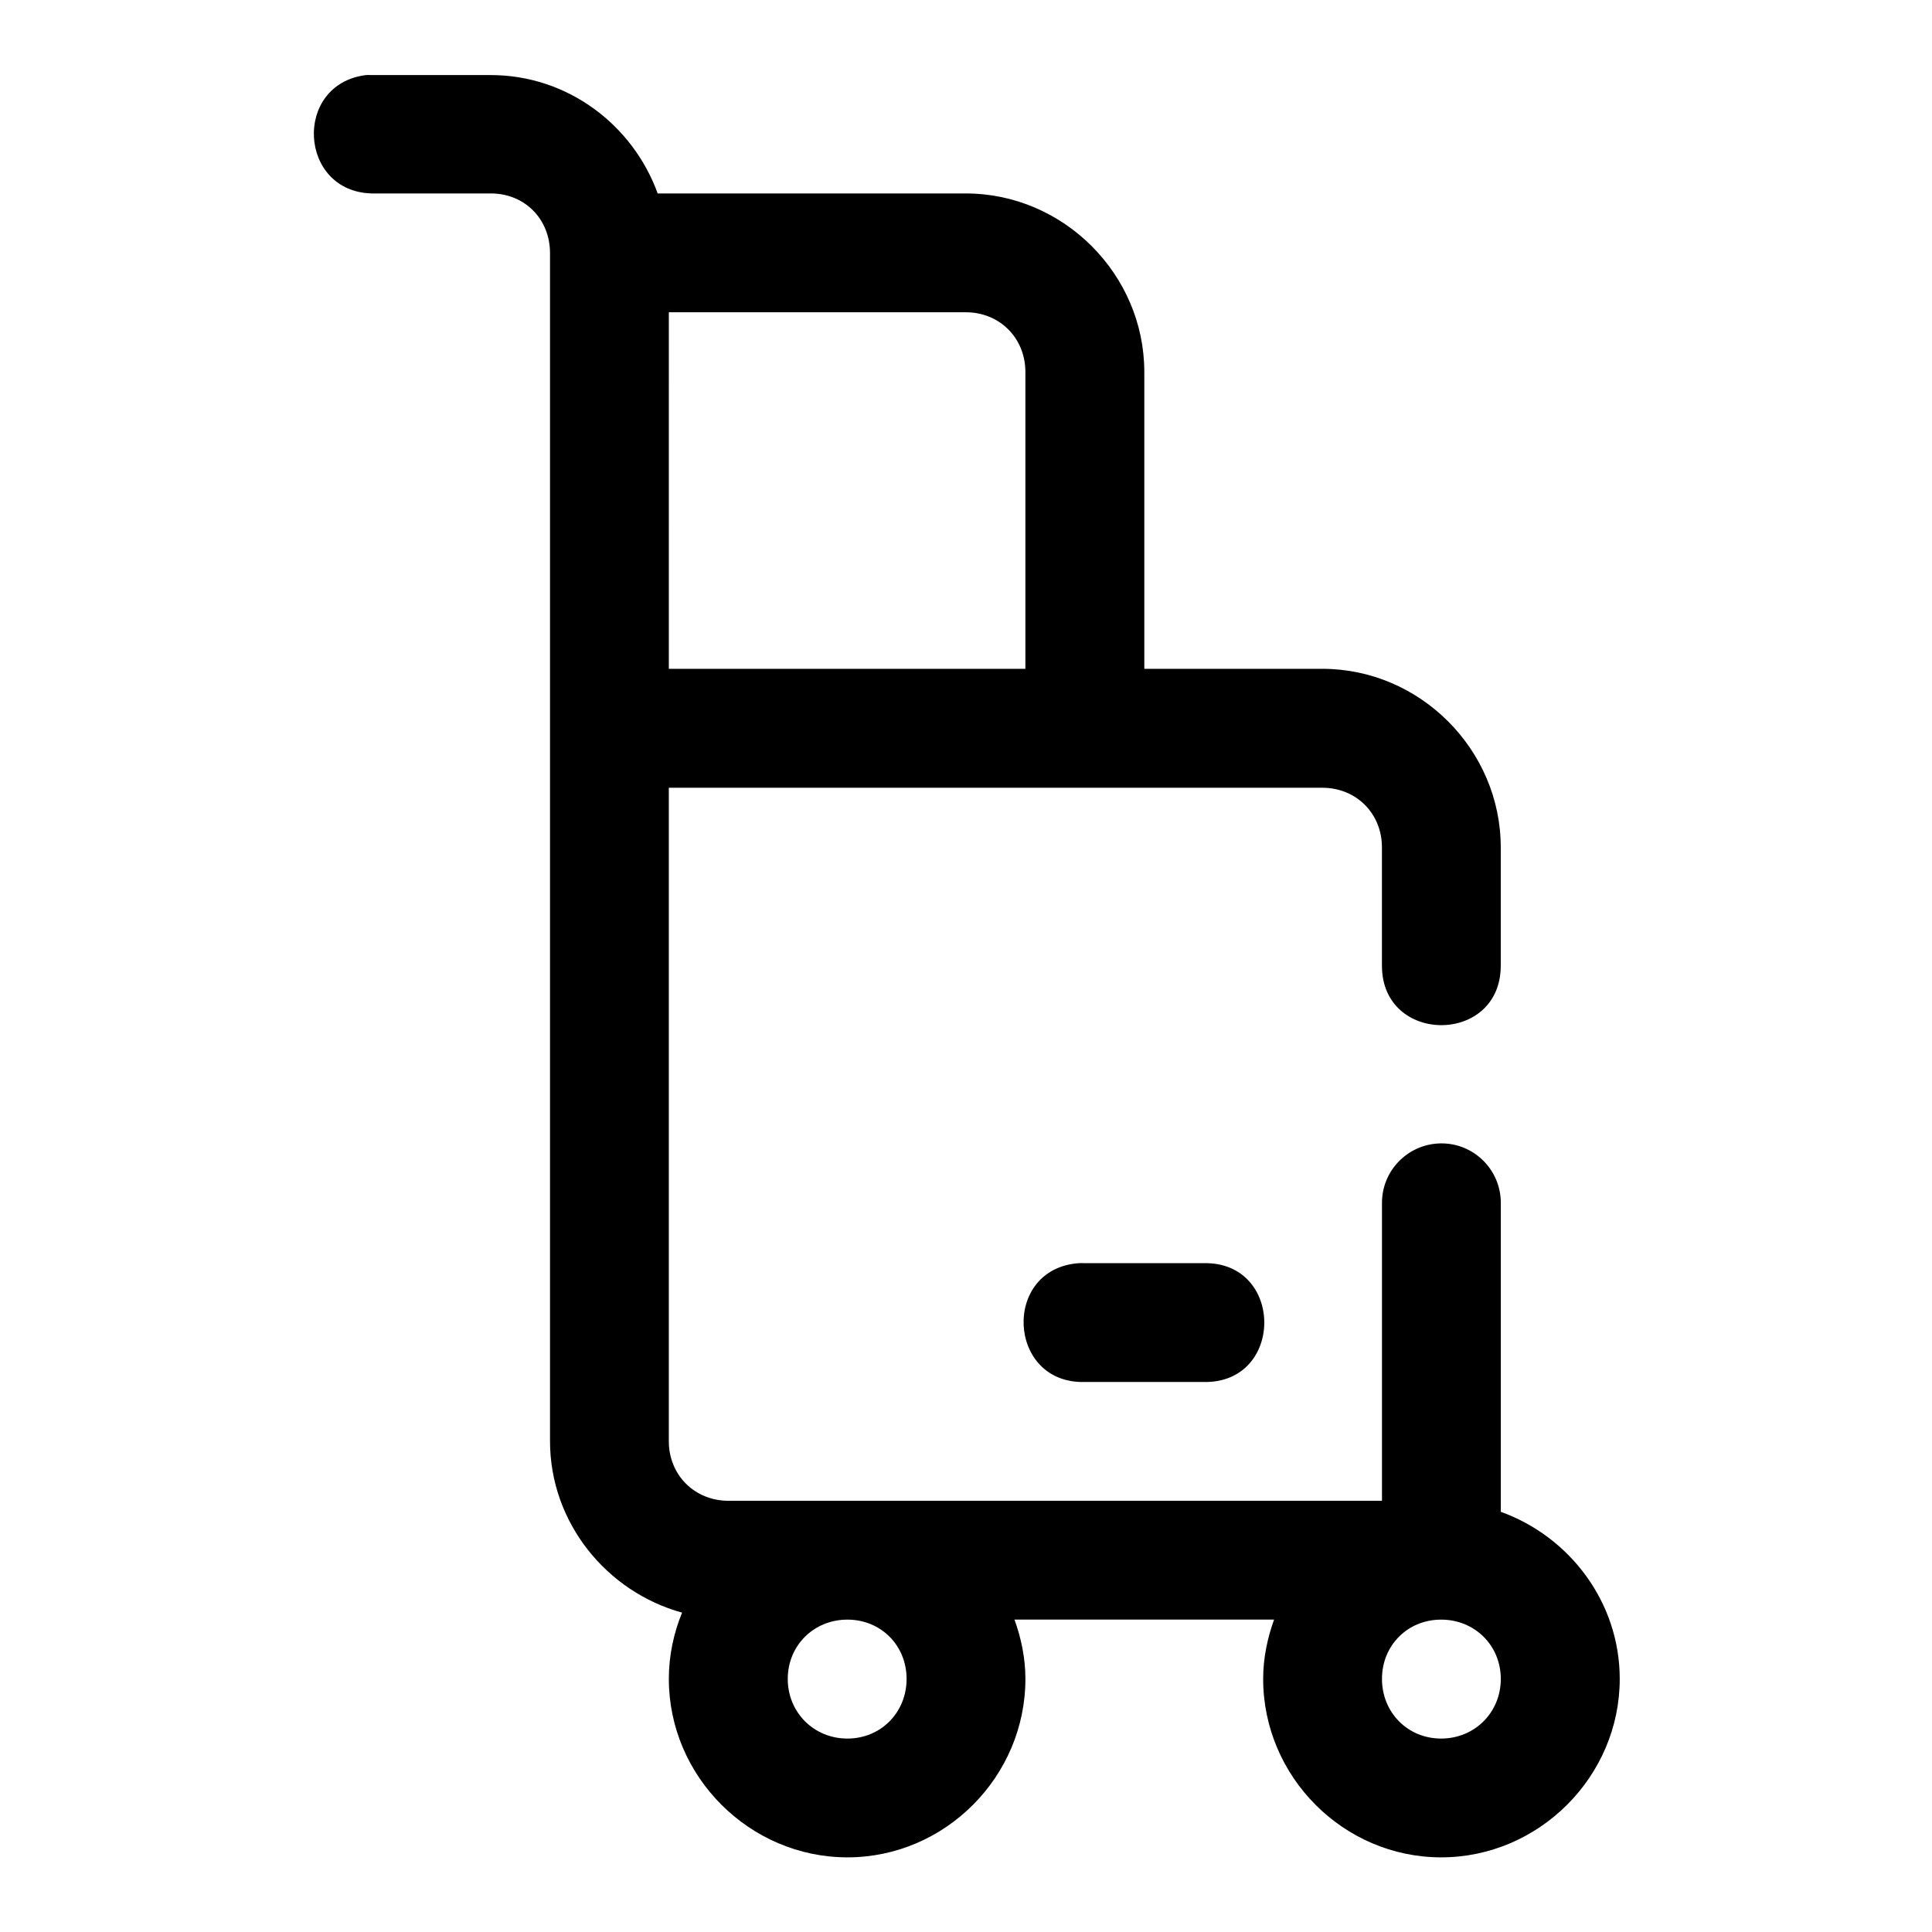<?xml version="1.0" encoding="UTF-8"?>
<!-- Uploaded to: ICON Repo, www.iconrepo.com, Generator: ICON Repo Mixer Tools -->
<svg fill="#000000" width="800px" height="800px" version="1.1" viewBox="144 144 512 512" xmlns="http://www.w3.org/2000/svg">
 <path d="m240.96 163.9c-19.363 2.43-17.883 30.953 1.629 31.363h31.488c8.996 0 15.684 6.812 15.684 15.805v314.85c0 21.613 15.004 39.926 34.992 45.449-2.215 5.438-3.504 11.363-3.504 17.559 0 25.898 21.426 47.293 47.324 47.293 25.898 0 47.172-21.395 47.172-47.293 0-5.519-1.121-10.773-2.891-15.715h68.789c-1.77 4.938-2.891 10.195-2.891 15.715 0 25.898 21.27 47.293 47.172 47.293 25.898 0 47.324-21.395 47.324-47.293 0-20.348-13.297-37.711-31.52-44.281v-81.703c0.102-8.883-7.141-16.094-16.02-15.93-8.652 0.18-15.566 7.273-15.469 15.93v78.781l-173.16 0.004c-8.996 0-15.836-6.812-15.836-15.805v-173.16h173.18c8.996 0 15.805 6.812 15.805 15.805v31.363c0 20.996 31.488 20.996 31.488 0v-31.363c0-25.895-21.398-47.324-47.293-47.324h-47.168v-78.656c0-25.895-21.43-47.324-47.324-47.324h-81.641c-6.582-18.172-23.891-31.367-44.219-31.367h-31.488c-0.543-0.027-1.086-0.027-1.629 0zm80.289 62.852h78.691c8.988 0.004 15.801 6.844 15.801 15.84v78.66h-94.496zm108.67 252c-20.5 1.449-19.035 32.004 1.508 31.488h31.52c21.469 0.48 21.469-31.969 0-31.488h-31.52c-0.5-0.023-1.004-0.023-1.508 0zm-61.348 94.465c8.883 0 15.684 6.832 15.684 15.715 0 8.883-6.801 15.805-15.684 15.805-8.883 0.004-15.809-6.922-15.809-15.805 0-8.883 6.922-15.715 15.805-15.715zm157.35 0c8.883 0 15.805 6.832 15.805 15.715 0 8.883-6.922 15.805-15.805 15.805s-15.684-6.922-15.684-15.805c0-8.883 6.801-15.715 15.684-15.715z" fill-rule="evenodd"/>
</svg>